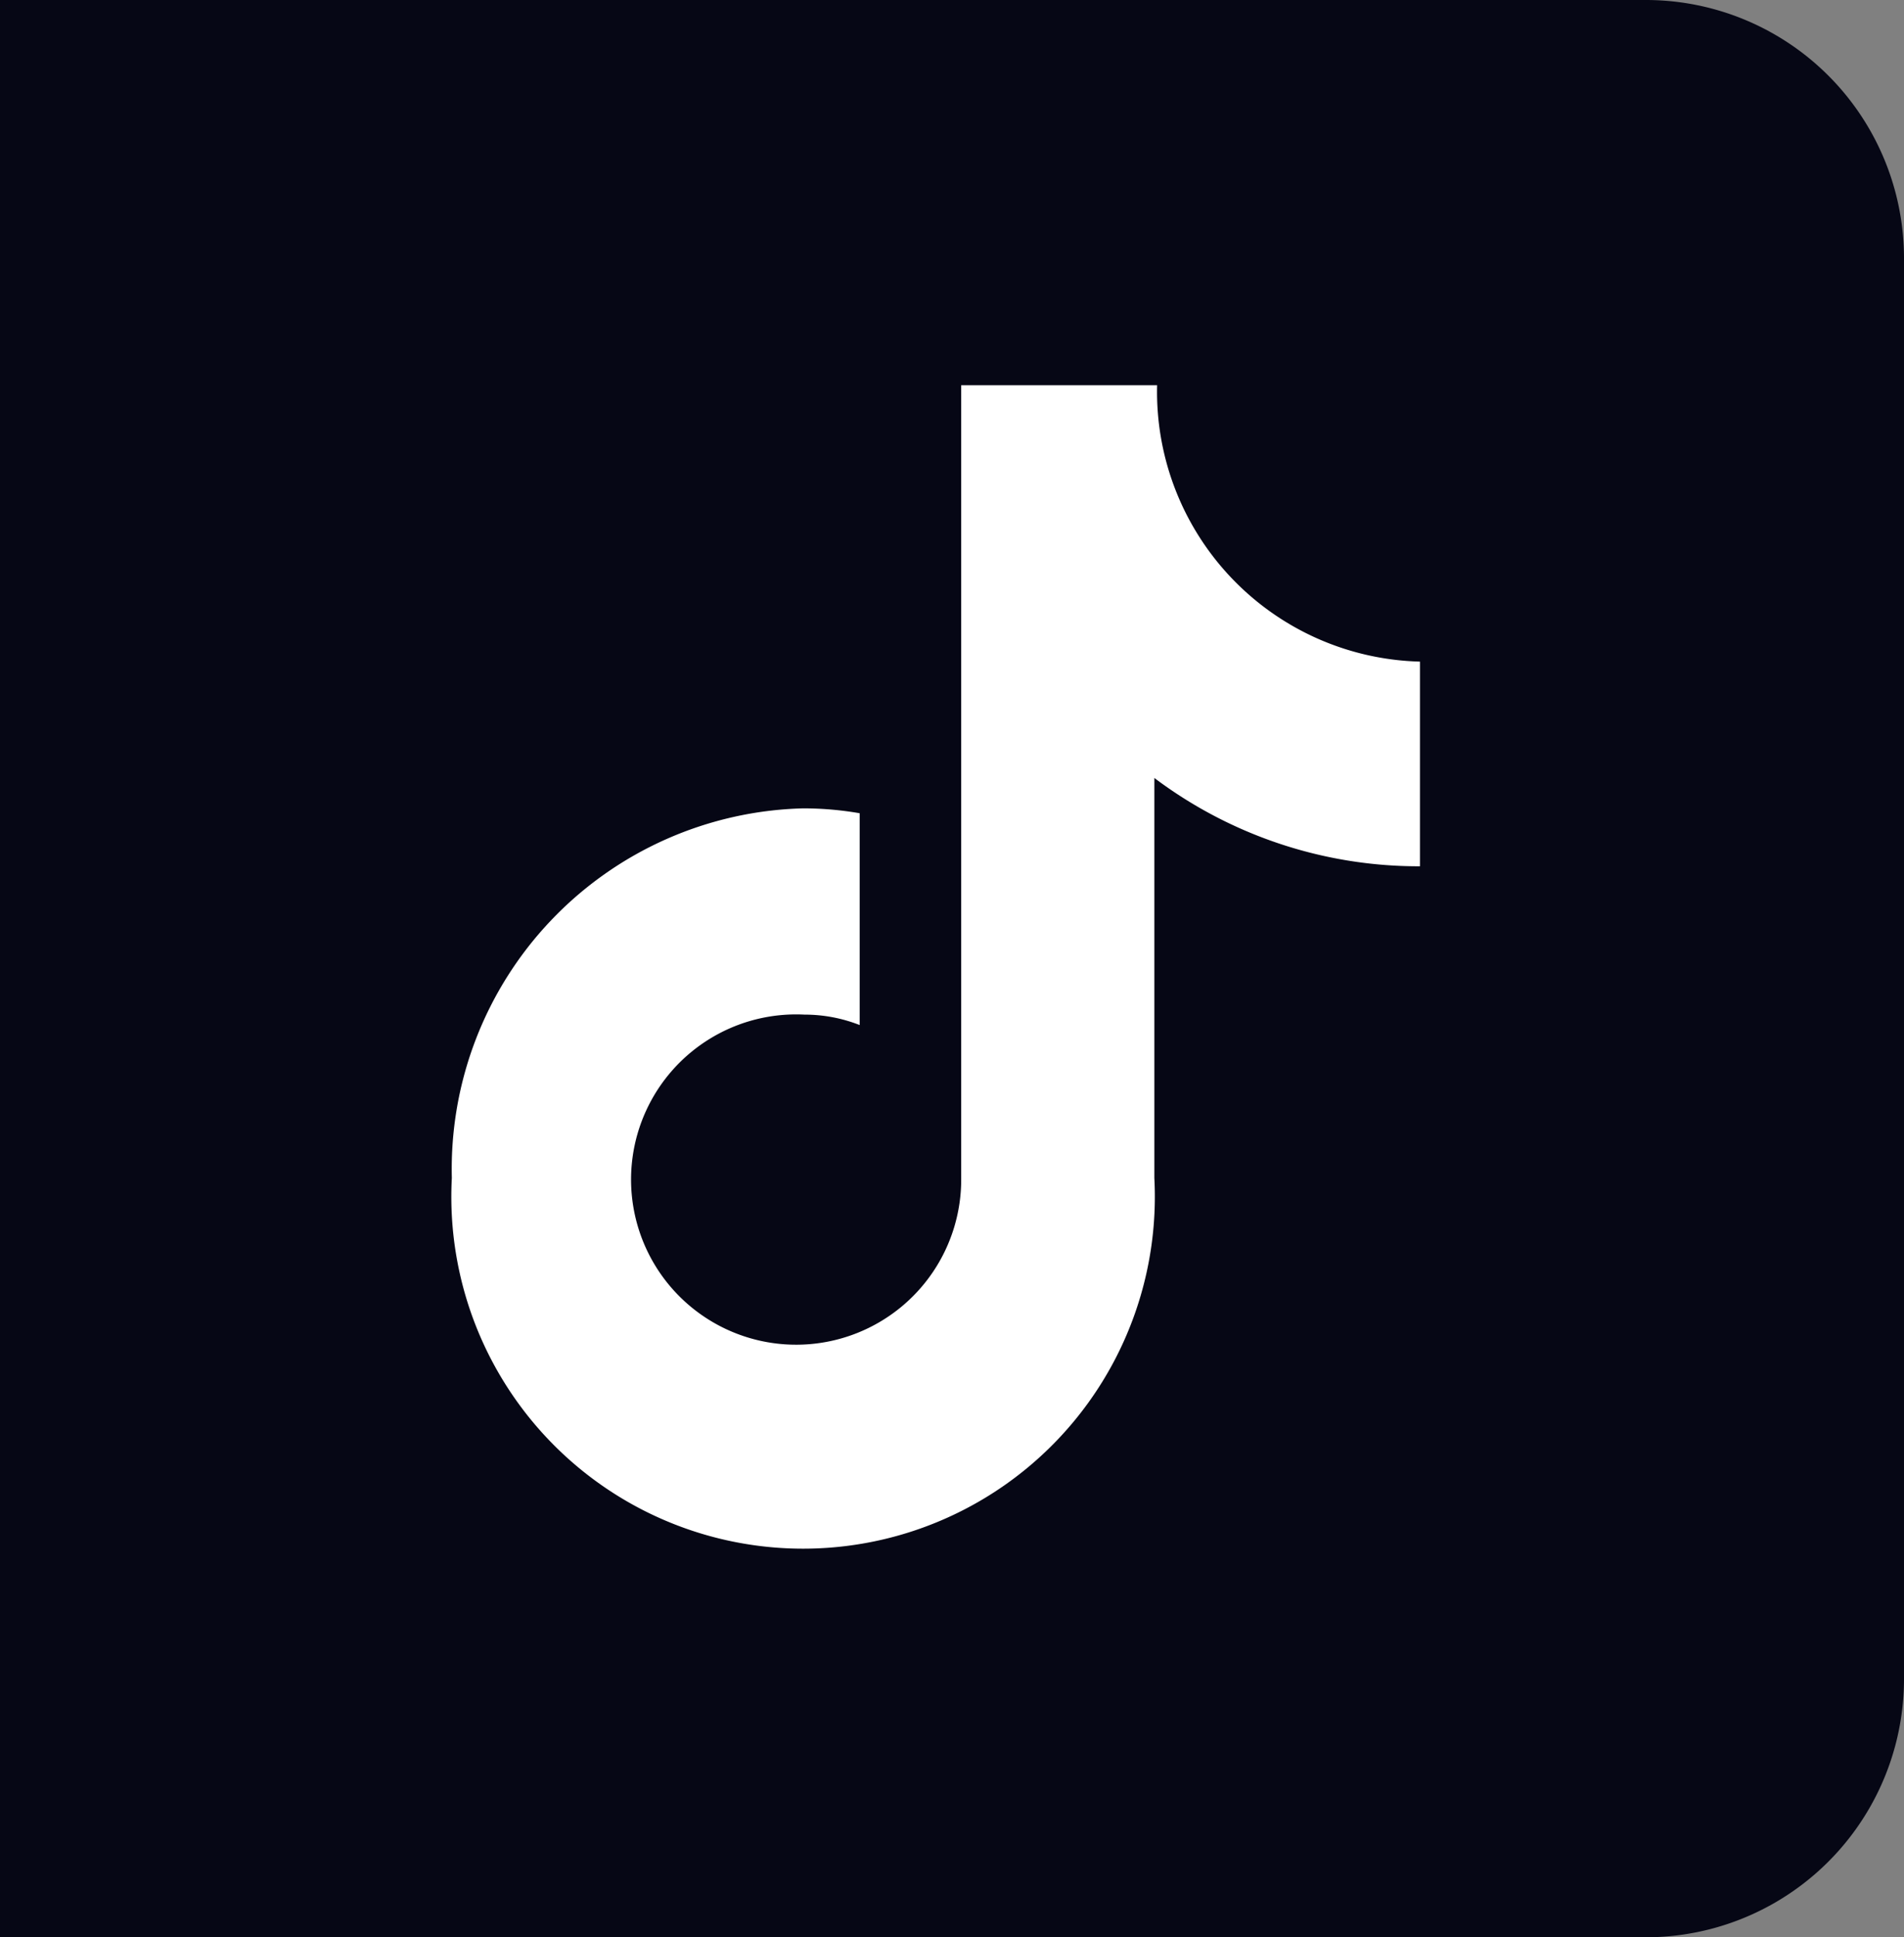 <svg xmlns="http://www.w3.org/2000/svg" width="59" height="60" viewBox="0 0 59 60">
  <rect x="0" y="0" width="59" height="60" fill="#808080" stroke="none"/>
  <g id="组_4977" data-name="组 4977" transform="translate(-1260 -4407)">
    <path id="矩形_293" data-name="矩形 293" d="M0,0H51a8,8,0,0,1,8,8V52a8,8,0,0,1-8,8H0a0,0,0,0,1,0,0V0A0,0,0,0,1,0,0Z" transform="translate(1260 4407)" fill="#060715"/>
    <path id="路径_7784" data-name="路径 7784" d="M115.257,14.9a13.627,13.627,0,0,1-8.188-2.735V24.553a10.9,10.9,0,1,1-21.769,0A11.174,11.174,0,0,1,96.184,13.106a10.271,10.271,0,0,1,1.754.151v6.56a4.667,4.667,0,0,0-1.709-.323,5.115,5.115,0,1,0,4.855,5.108V0h6.071A8.359,8.359,0,0,0,115.3,8.561V14.9l-.042,0" transform="translate(1188.701 4418.93)" fill="#fff"/>
  </g>
</svg>
